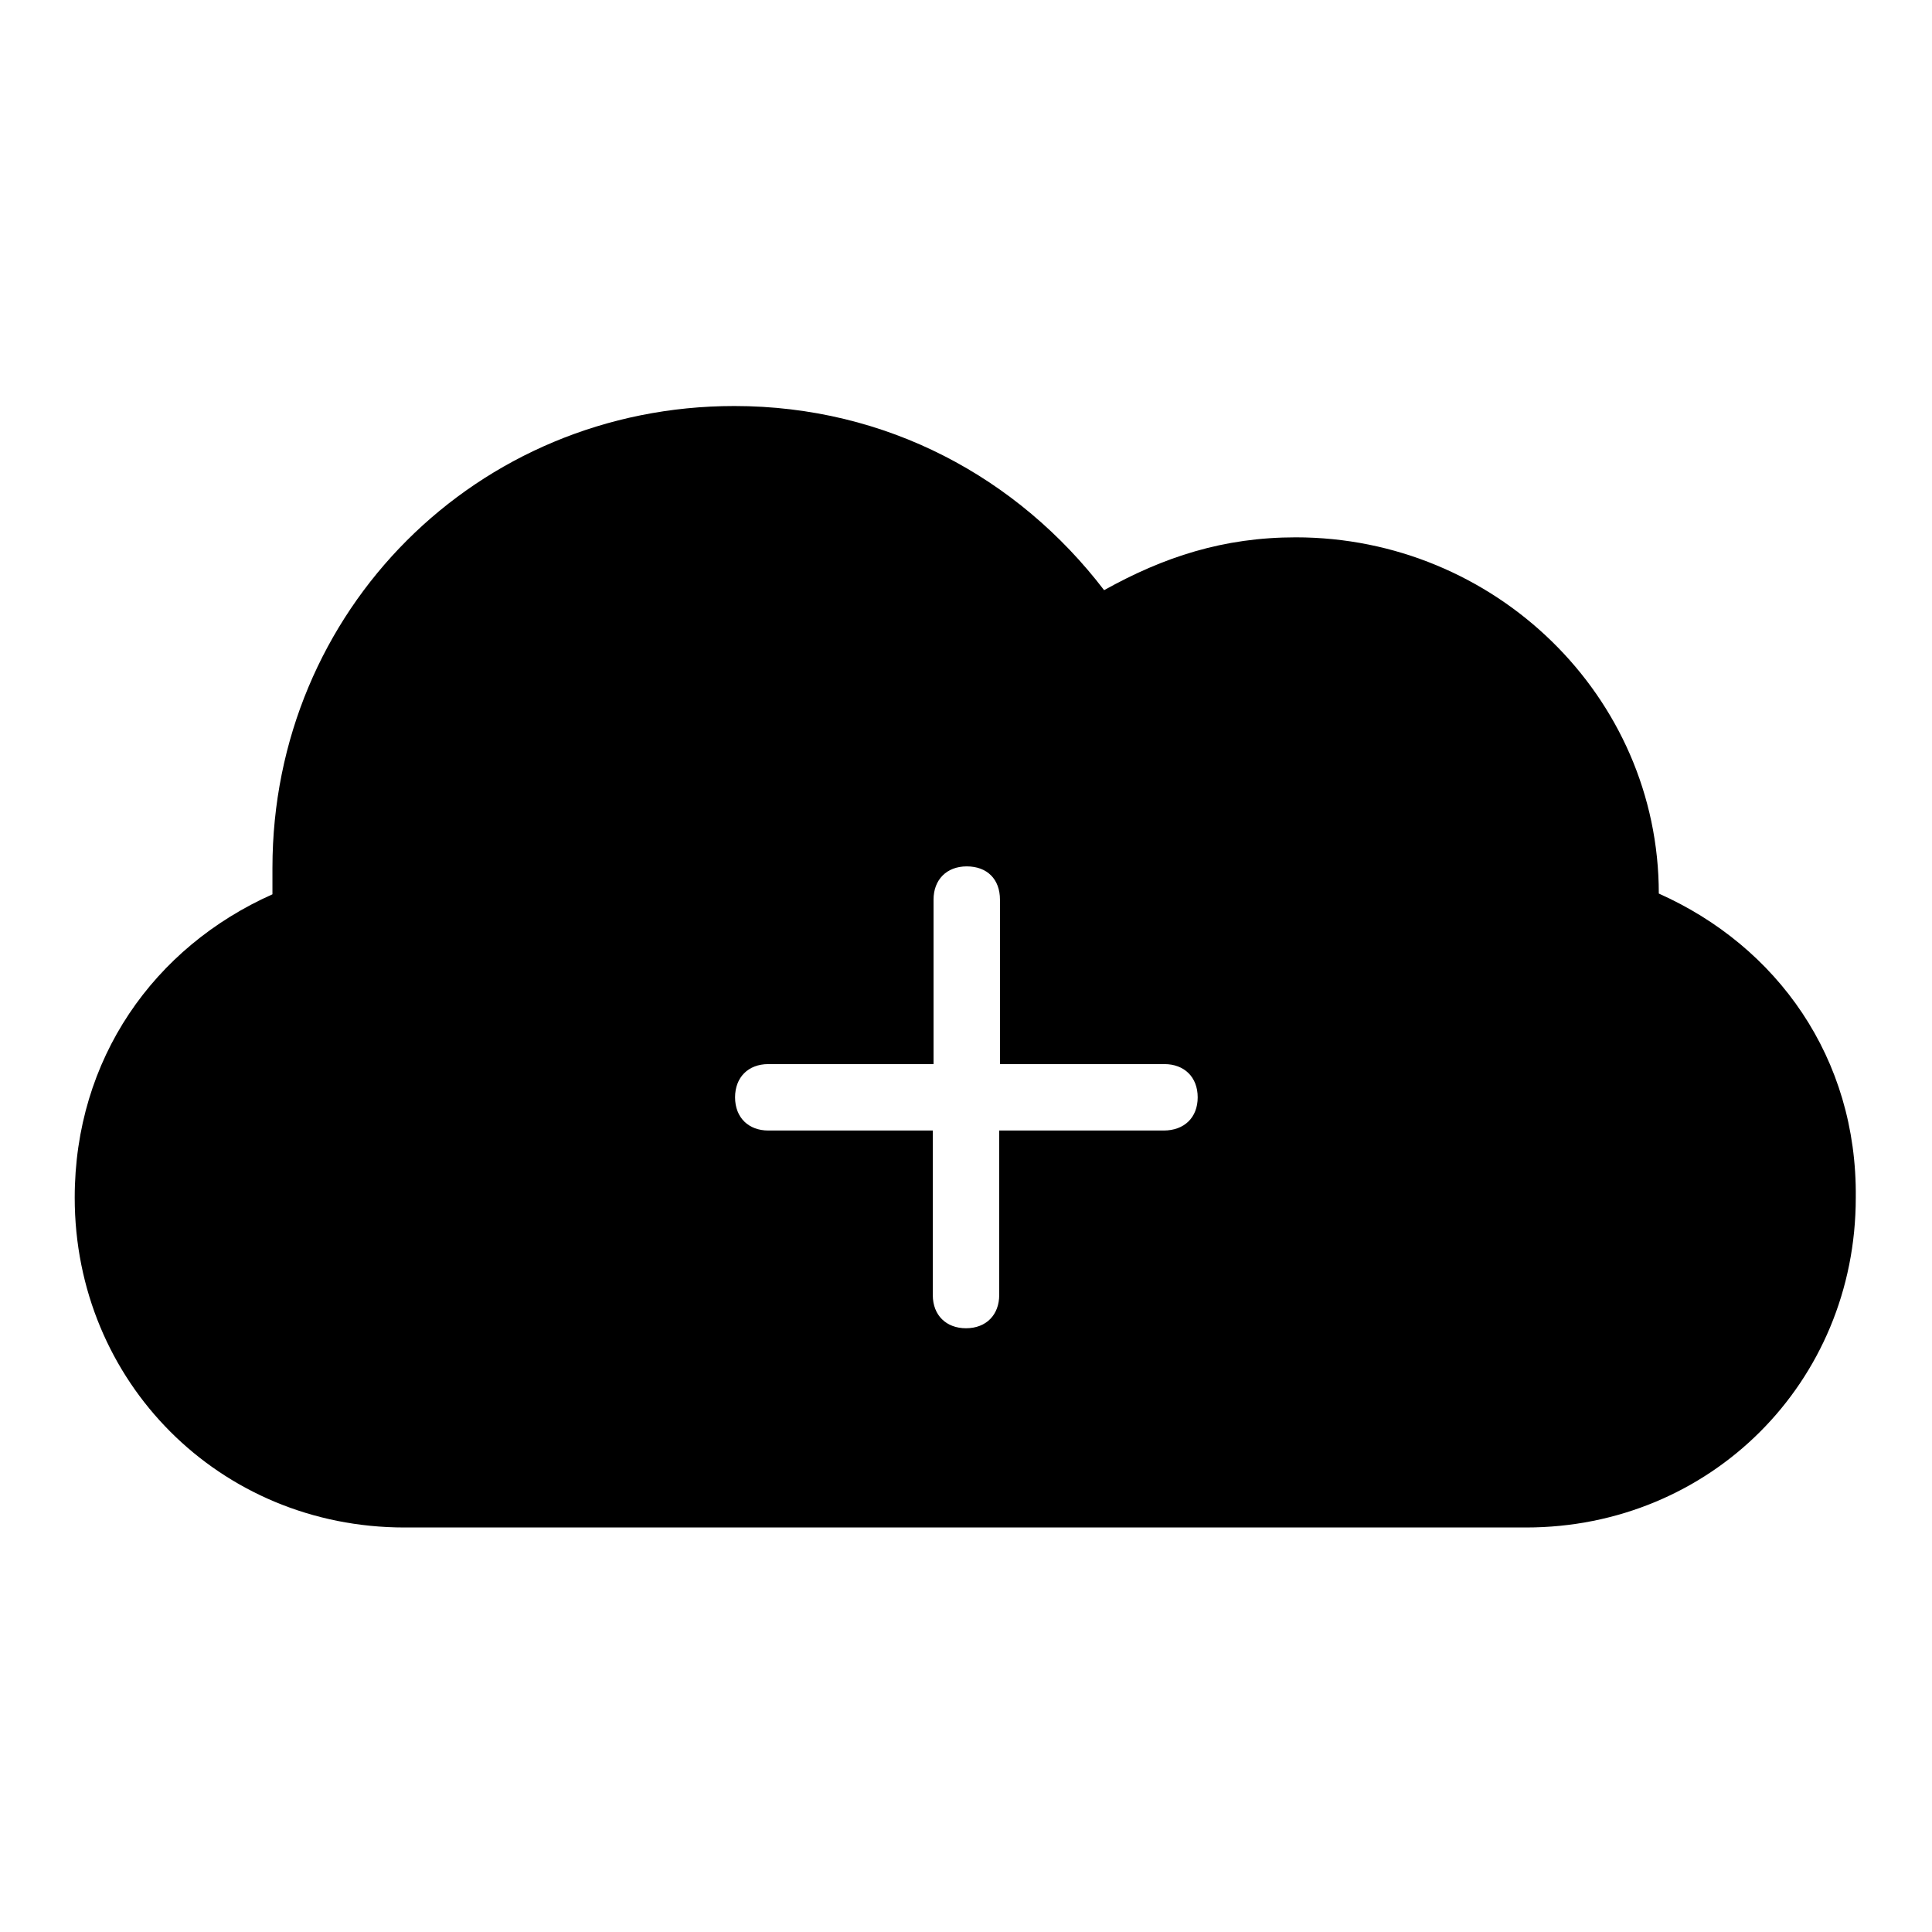 <?xml version="1.0" encoding="utf-8"?>
<!-- Svg Vector Icons : http://www.onlinewebfonts.com/icon -->
<!DOCTYPE svg PUBLIC "-//W3C//DTD SVG 1.1//EN" "http://www.w3.org/Graphics/SVG/1.1/DTD/svg11.dtd">
<svg version="1.1" xmlns="http://www.w3.org/2000/svg" xmlns:xlink="http://www.w3.org/1999/xlink" x="0px" y="0px" viewBox="0 0 256 256" enable-background="new 0 0 256 256" xml:space="preserve">
<g><g><g><path fill="#000000" d="M219.8,118.4c0-26.2-21.8-47.2-48.1-47.2c-9.6,0-17.5,2.6-25.4,7c-11.4-14.9-28.8-24.4-49-24.4c-34.1,0-61.2,27.1-61.2,61.2c0,0.9,0,2.6,0,3.5c-15.7,7-26.2,21.8-26.2,40.2c0,24.4,19.2,43.7,43.7,43.7h148.6c24.4,0,43.7-19.2,43.7-43.7C246.1,140.2,235.5,125.4,219.8,118.4z M154.2,149.8h-21.8v21.8c0,2.6-1.7,4.4-4.4,4.4c-2.6,0-4.4-1.7-4.4-4.4v-21.8h-21.8c-2.6,0-4.4-1.7-4.4-4.4c0-2.6,1.7-4.4,4.4-4.4h21.9v-21.8c0-2.6,1.7-4.4,4.4-4.4s4.4,1.7,4.4,4.4v21.8h21.8c2.6,0,4.4,1.7,4.4,4.4C158.7,148.1,156.9,149.8,154.2,149.8z"/></g><g></g><g></g><g></g><g></g><g></g><g></g><g></g><g></g><g></g><g></g><g></g><g></g><g></g><g></g><g></g></g></g>
</svg>